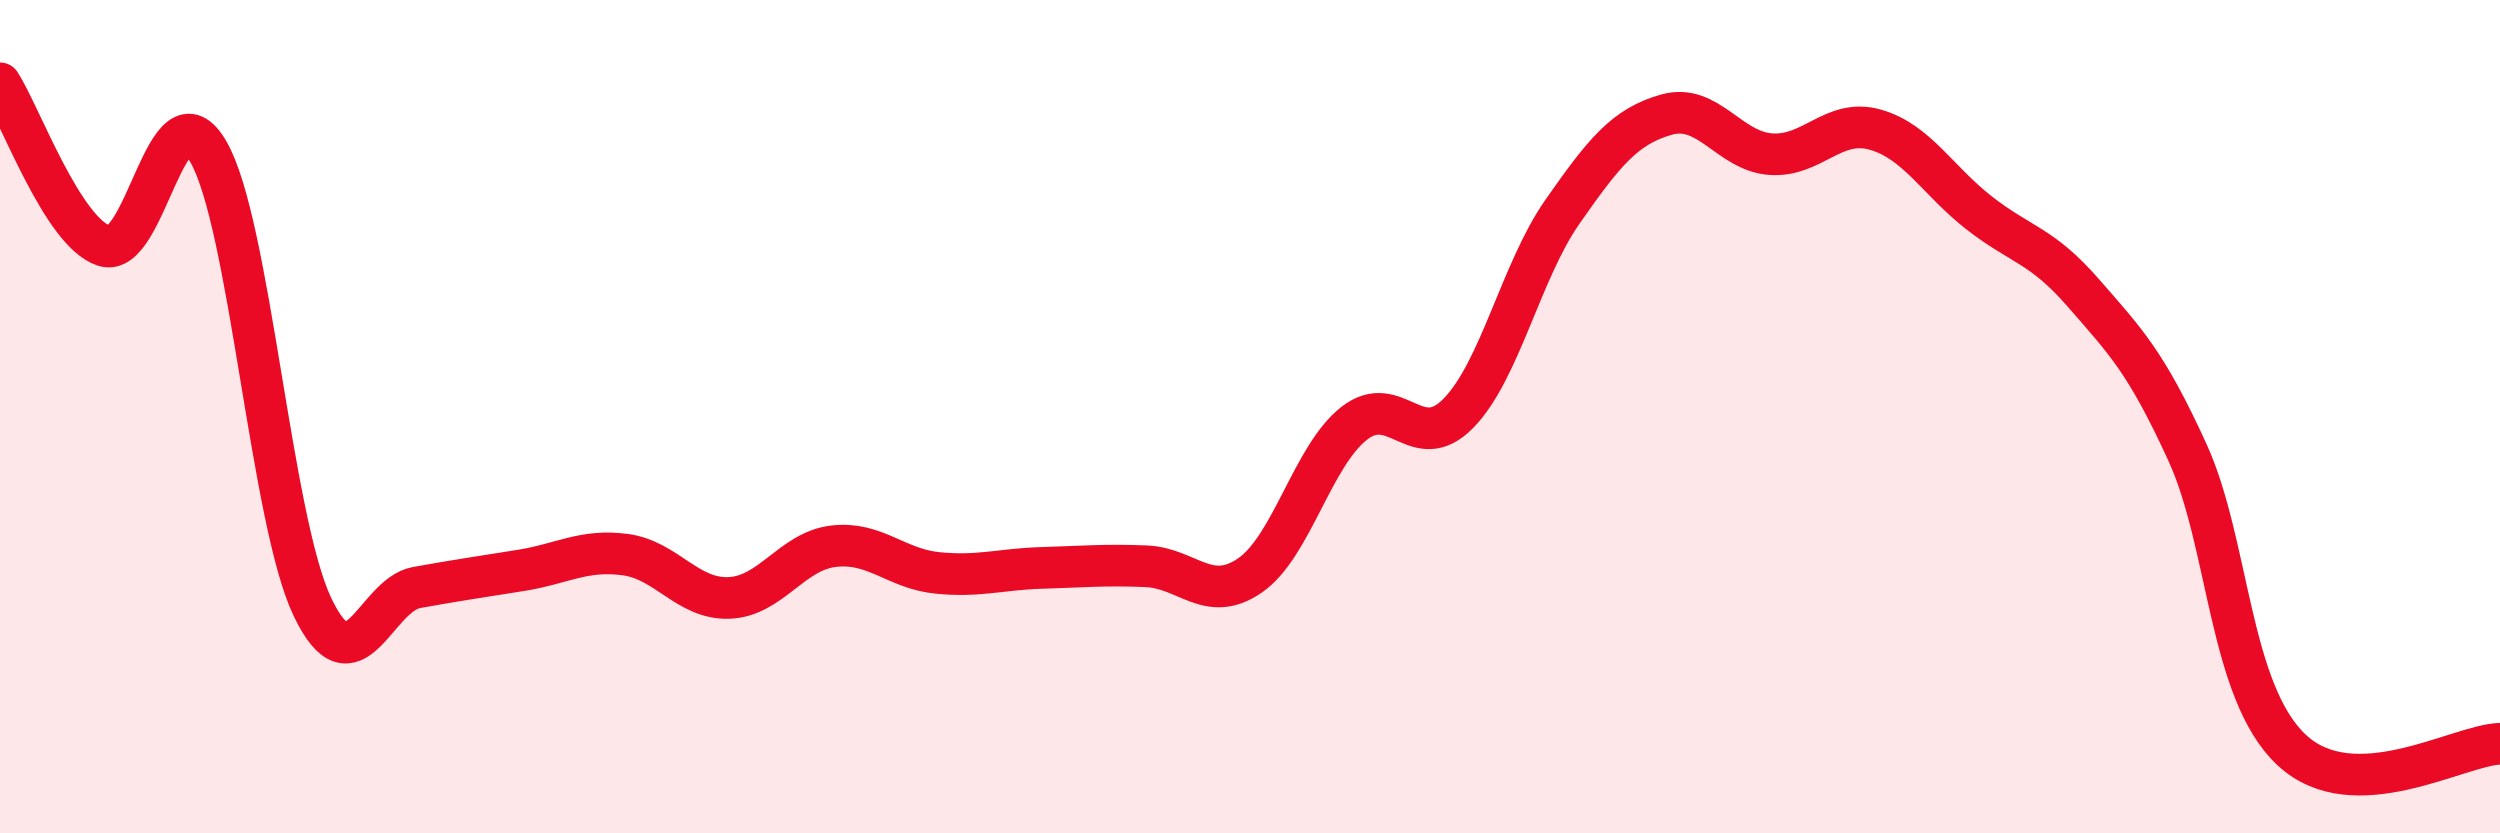 
    <svg width="60" height="20" viewBox="0 0 60 20" xmlns="http://www.w3.org/2000/svg">
      <path
        d="M 0,2 C 0.5,2.78 1.5,5.57 2.5,5.9 C 3.5,6.23 4,1.91 5,3.64 C 6,5.37 6.5,12.48 7.5,14.57 C 8.5,16.66 9,14.28 10,14.1 C 11,13.92 11.5,13.85 12.5,13.69 C 13.5,13.53 14,13.18 15,13.31 C 16,13.44 16.5,14.39 17.5,14.35 C 18.5,14.31 19,13.23 20,13.11 C 21,12.99 21.5,13.65 22.5,13.75 C 23.5,13.85 24,13.66 25,13.63 C 26,13.6 26.5,13.55 27.5,13.59 C 28.5,13.63 29,14.5 30,13.81 C 31,13.12 31.5,10.94 32.5,10.16 C 33.5,9.38 34,10.94 35,9.92 C 36,8.9 36.5,6.51 37.5,5.08 C 38.5,3.65 39,3.03 40,2.75 C 41,2.47 41.5,3.63 42.5,3.7 C 43.5,3.77 44,2.83 45,3.11 C 46,3.39 46.5,4.33 47.5,5.11 C 48.5,5.89 49,5.88 50,7.03 C 51,8.18 51.5,8.67 52.5,10.86 C 53.5,13.05 53.5,16.6 55,18 C 56.5,19.4 59,17.88 60,17.85L60 20L0 20Z"
        fill="#EB0A25"
        opacity="0.1"
        stroke-linecap="round"
        stroke-linejoin="round"
      />
      <path
        d="M 0,2 C 0.5,2.78 1.5,5.57 2.5,5.9 C 3.5,6.23 4,1.91 5,3.64 C 6,5.37 6.5,12.48 7.5,14.57 C 8.5,16.66 9,14.28 10,14.1 C 11,13.92 11.5,13.85 12.5,13.69 C 13.5,13.53 14,13.18 15,13.31 C 16,13.44 16.5,14.39 17.5,14.35 C 18.5,14.31 19,13.23 20,13.11 C 21,12.99 21.5,13.65 22.5,13.75 C 23.5,13.85 24,13.66 25,13.63 C 26,13.6 26.5,13.55 27.5,13.59 C 28.5,13.63 29,14.5 30,13.81 C 31,13.12 31.5,10.94 32.5,10.16 C 33.5,9.38 34,10.94 35,9.92 C 36,8.9 36.5,6.51 37.5,5.08 C 38.5,3.65 39,3.03 40,2.75 C 41,2.47 41.5,3.63 42.5,3.7 C 43.5,3.77 44,2.83 45,3.11 C 46,3.39 46.5,4.33 47.5,5.11 C 48.5,5.89 49,5.88 50,7.03 C 51,8.18 51.5,8.67 52.5,10.86 C 53.5,13.05 53.5,16.6 55,18 C 56.5,19.4 59,17.88 60,17.85"
        stroke="#EB0A25"
        stroke-width="1"
        fill="none"
        stroke-linecap="round"
        stroke-linejoin="round"
      />
    </svg>
  